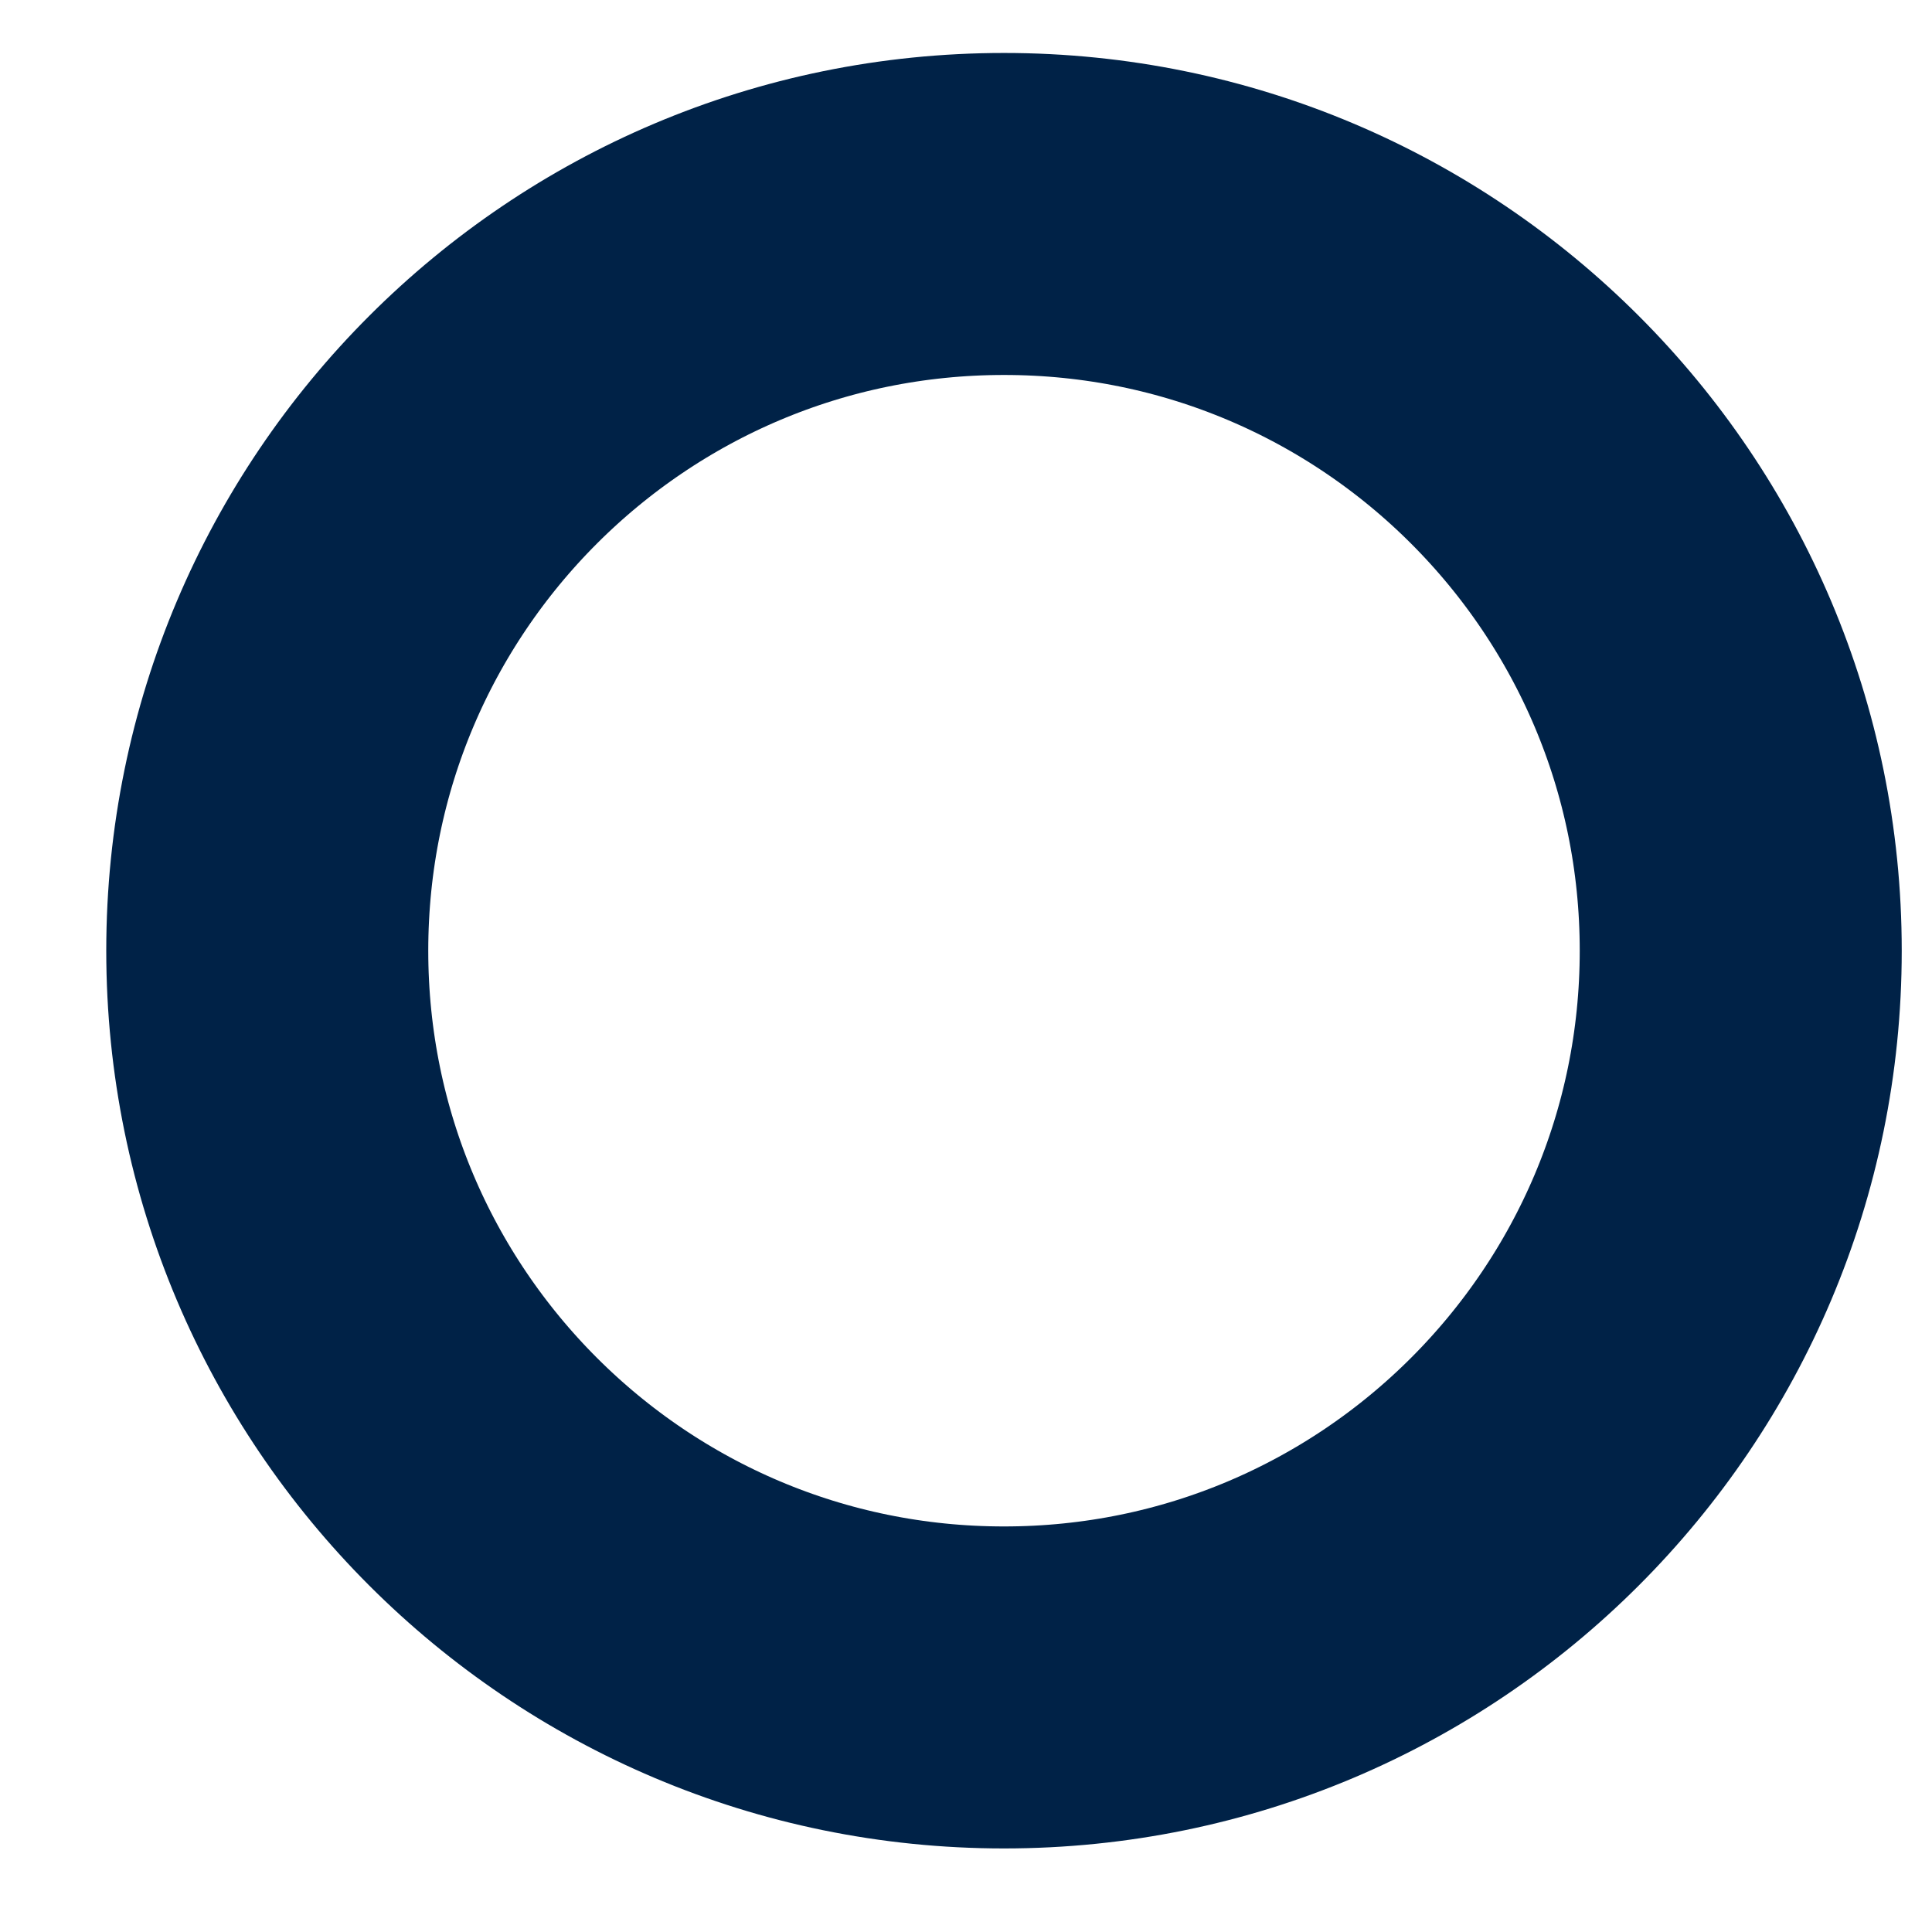 <?xml version="1.0" encoding="UTF-8"?><svg xmlns="http://www.w3.org/2000/svg" xmlns:xlink="http://www.w3.org/1999/xlink" xmlns:avocode="https://avocode.com/" id="SVGDoc936619d6bf2b48a289d94bddcd8a7f30" width="12px" height="12px" version="1.1" viewBox="0 0 12 12" aria-hidden="true"><defs><linearGradient class="cerosgradient" data-cerosgradient="true" id="CerosGradient_id98dad4cfc" gradientUnits="userSpaceOnUse" x1="50%" y1="100%" x2="50%" y2="0%"><stop offset="0%" stop-color="#d1d1d1"/><stop offset="100%" stop-color="#d1d1d1"/></linearGradient><linearGradient/><clipPath id="ClipPath1010936619d6bf2b48a289d94bddcd8a7f30"><path d="M6.236,11.481c3.079,0 5.576,-2.496 5.576,-5.576c0,-3.079 -2.496,-5.576 -5.576,-5.576c-3.079,0 -5.576,2.496 -5.576,5.576c0,3.079 2.496,5.576 5.576,5.576z" fill="#ffffff"/></clipPath></defs><g><g><path d="M6.236,11.481c3.079,0 5.576,-2.496 5.576,-5.576c0,-3.079 -2.496,-5.576 -5.576,-5.576c-3.079,0 -5.576,2.496 -5.576,5.576c0,3.079 2.496,5.576 5.576,5.576z" fill-opacity="0" fill="#ffffff" stroke-linejoin="miter" stroke-linecap="butt" stroke-opacity="1" stroke="#002247" stroke-miterlimit="20" stroke-width="4" clip-path="url(&quot;#ClipPath1010936619d6bf2b48a289d94bddcd8a7f30&quot;"/></g></g></svg>